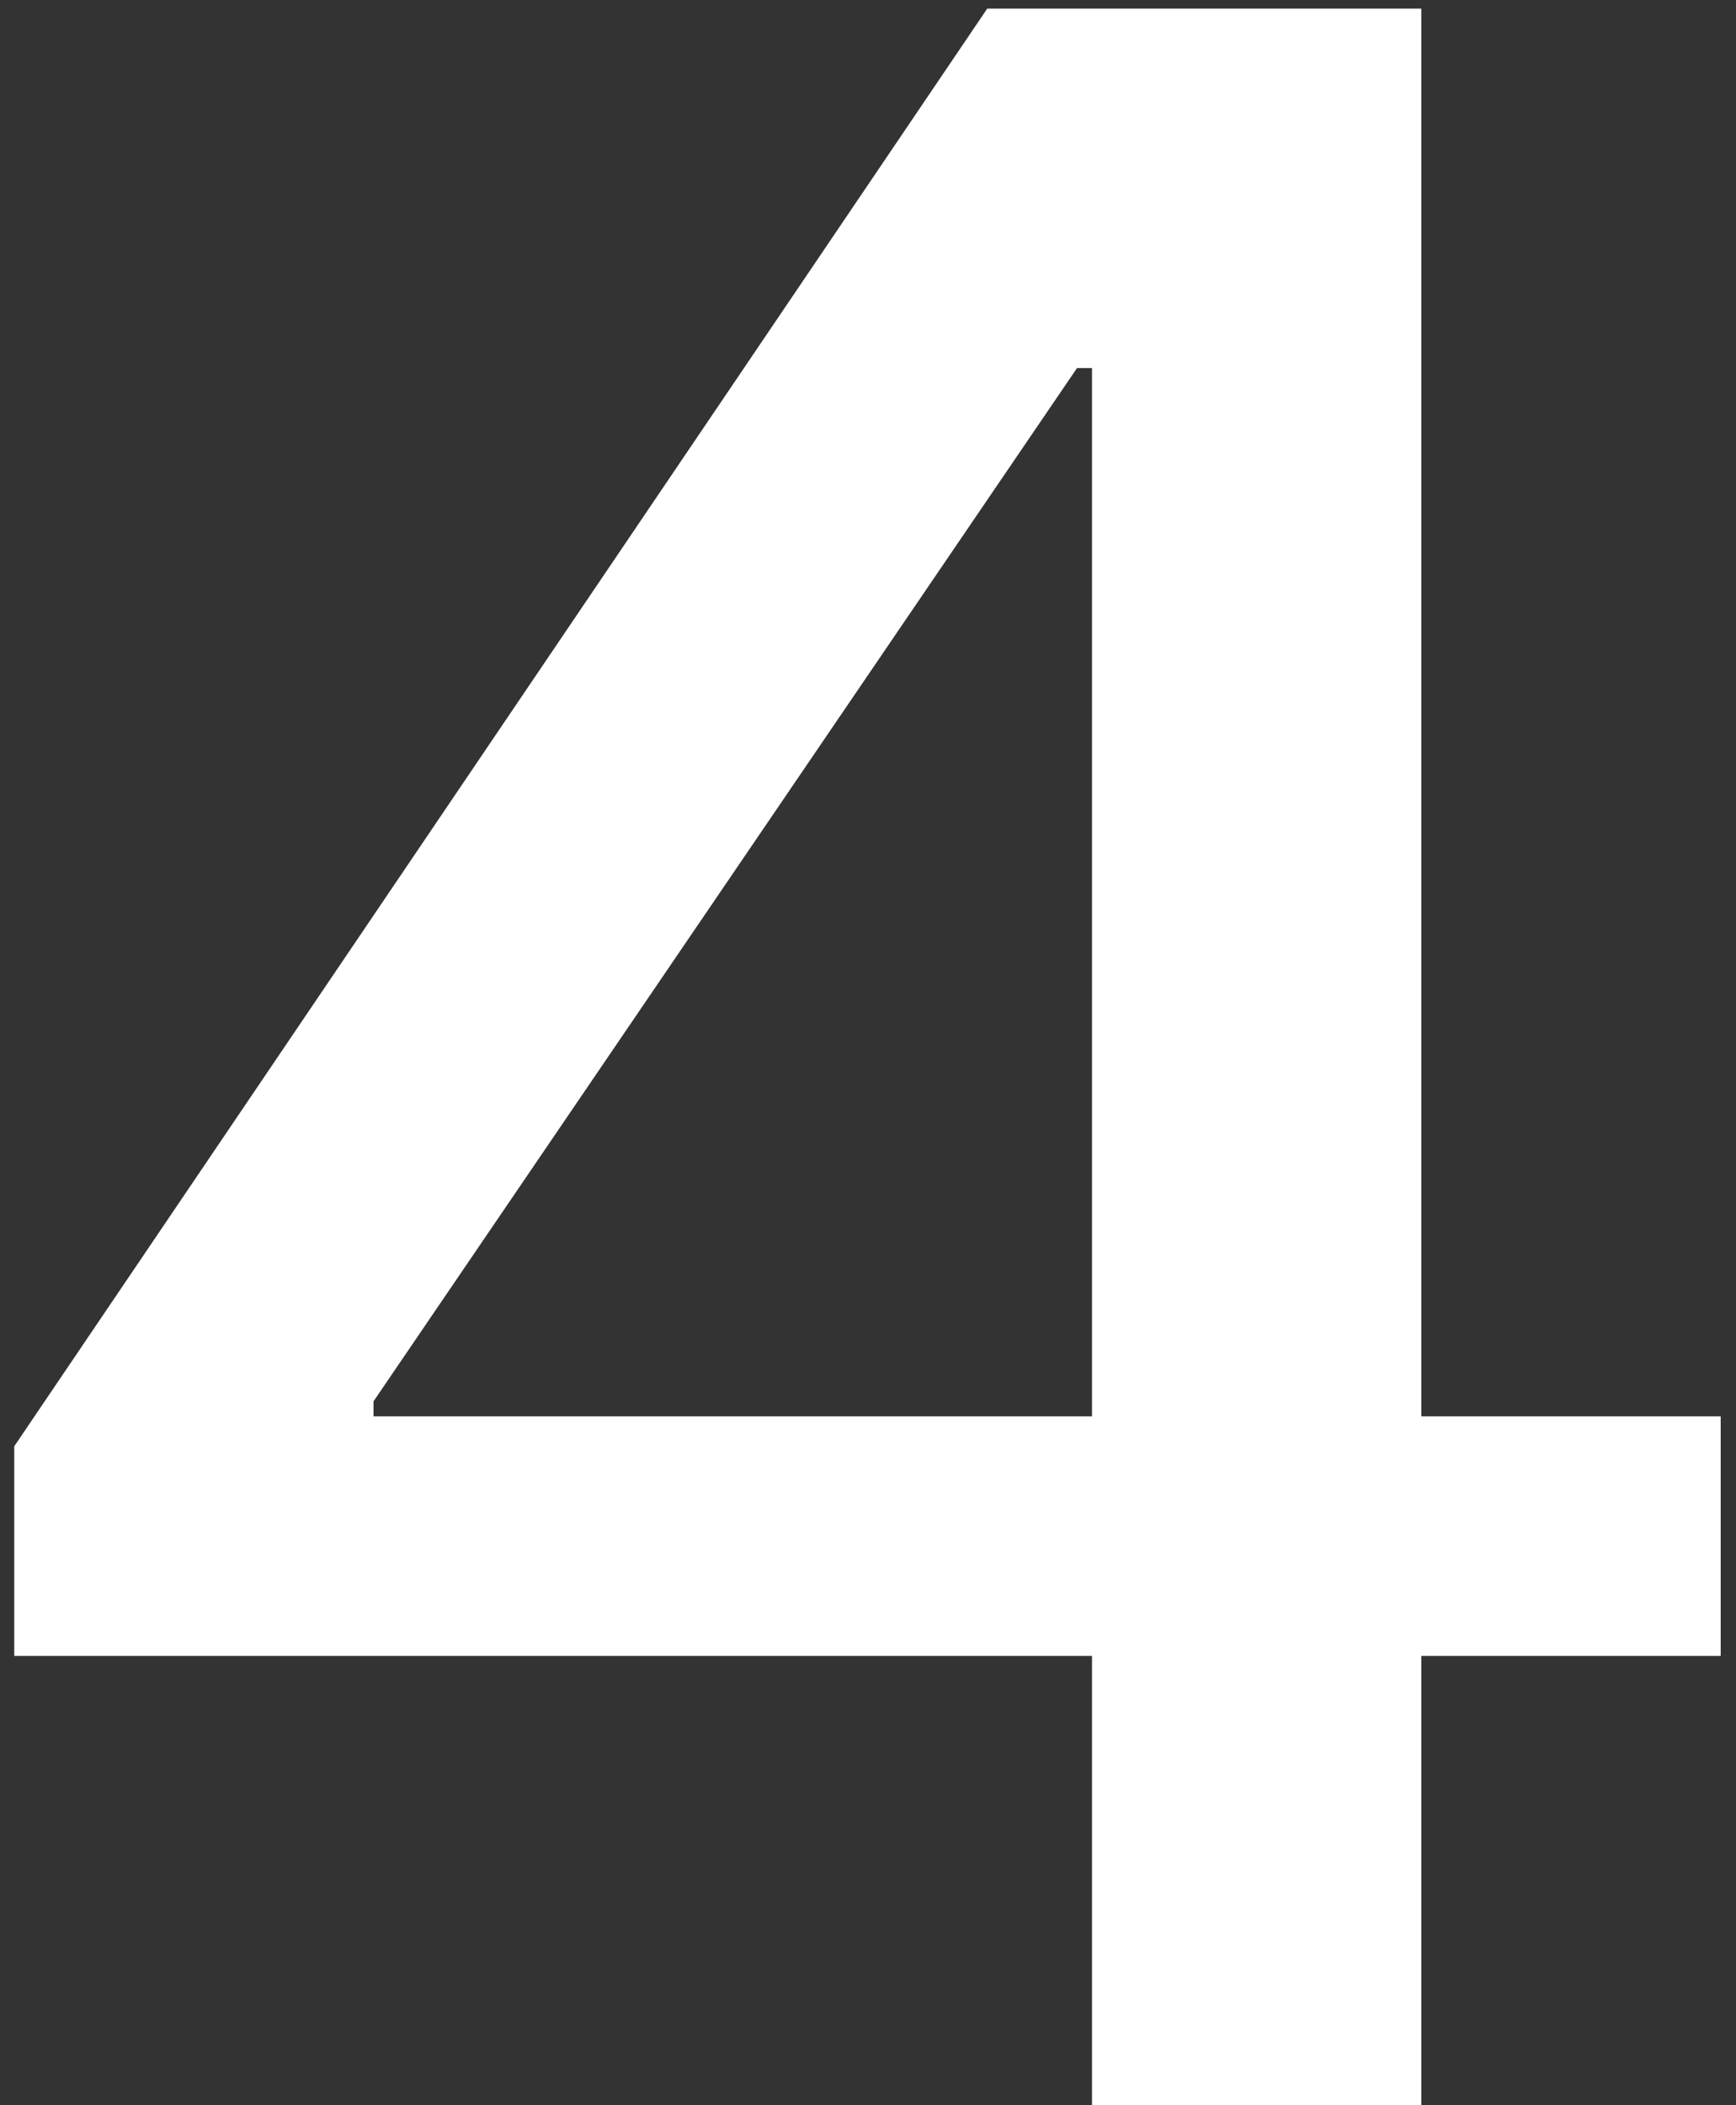 <?xml version="1.0" encoding="UTF-8"?> <svg xmlns="http://www.w3.org/2000/svg" width="66" height="80" viewBox="0 0 66 80" fill="none"><rect x="0" y="0" width="66" height="80" fill="#333333" stroke="none"/> <path d="M54.036 80H41.516V62.927H0.542V54.96L37.533 0.328H54.036V53.822H65.418V62.927H54.036V80ZM41.516 13.986H40.947L14.2 53.253V53.822H41.516V13.986Z" fill="white"></path> </svg> 